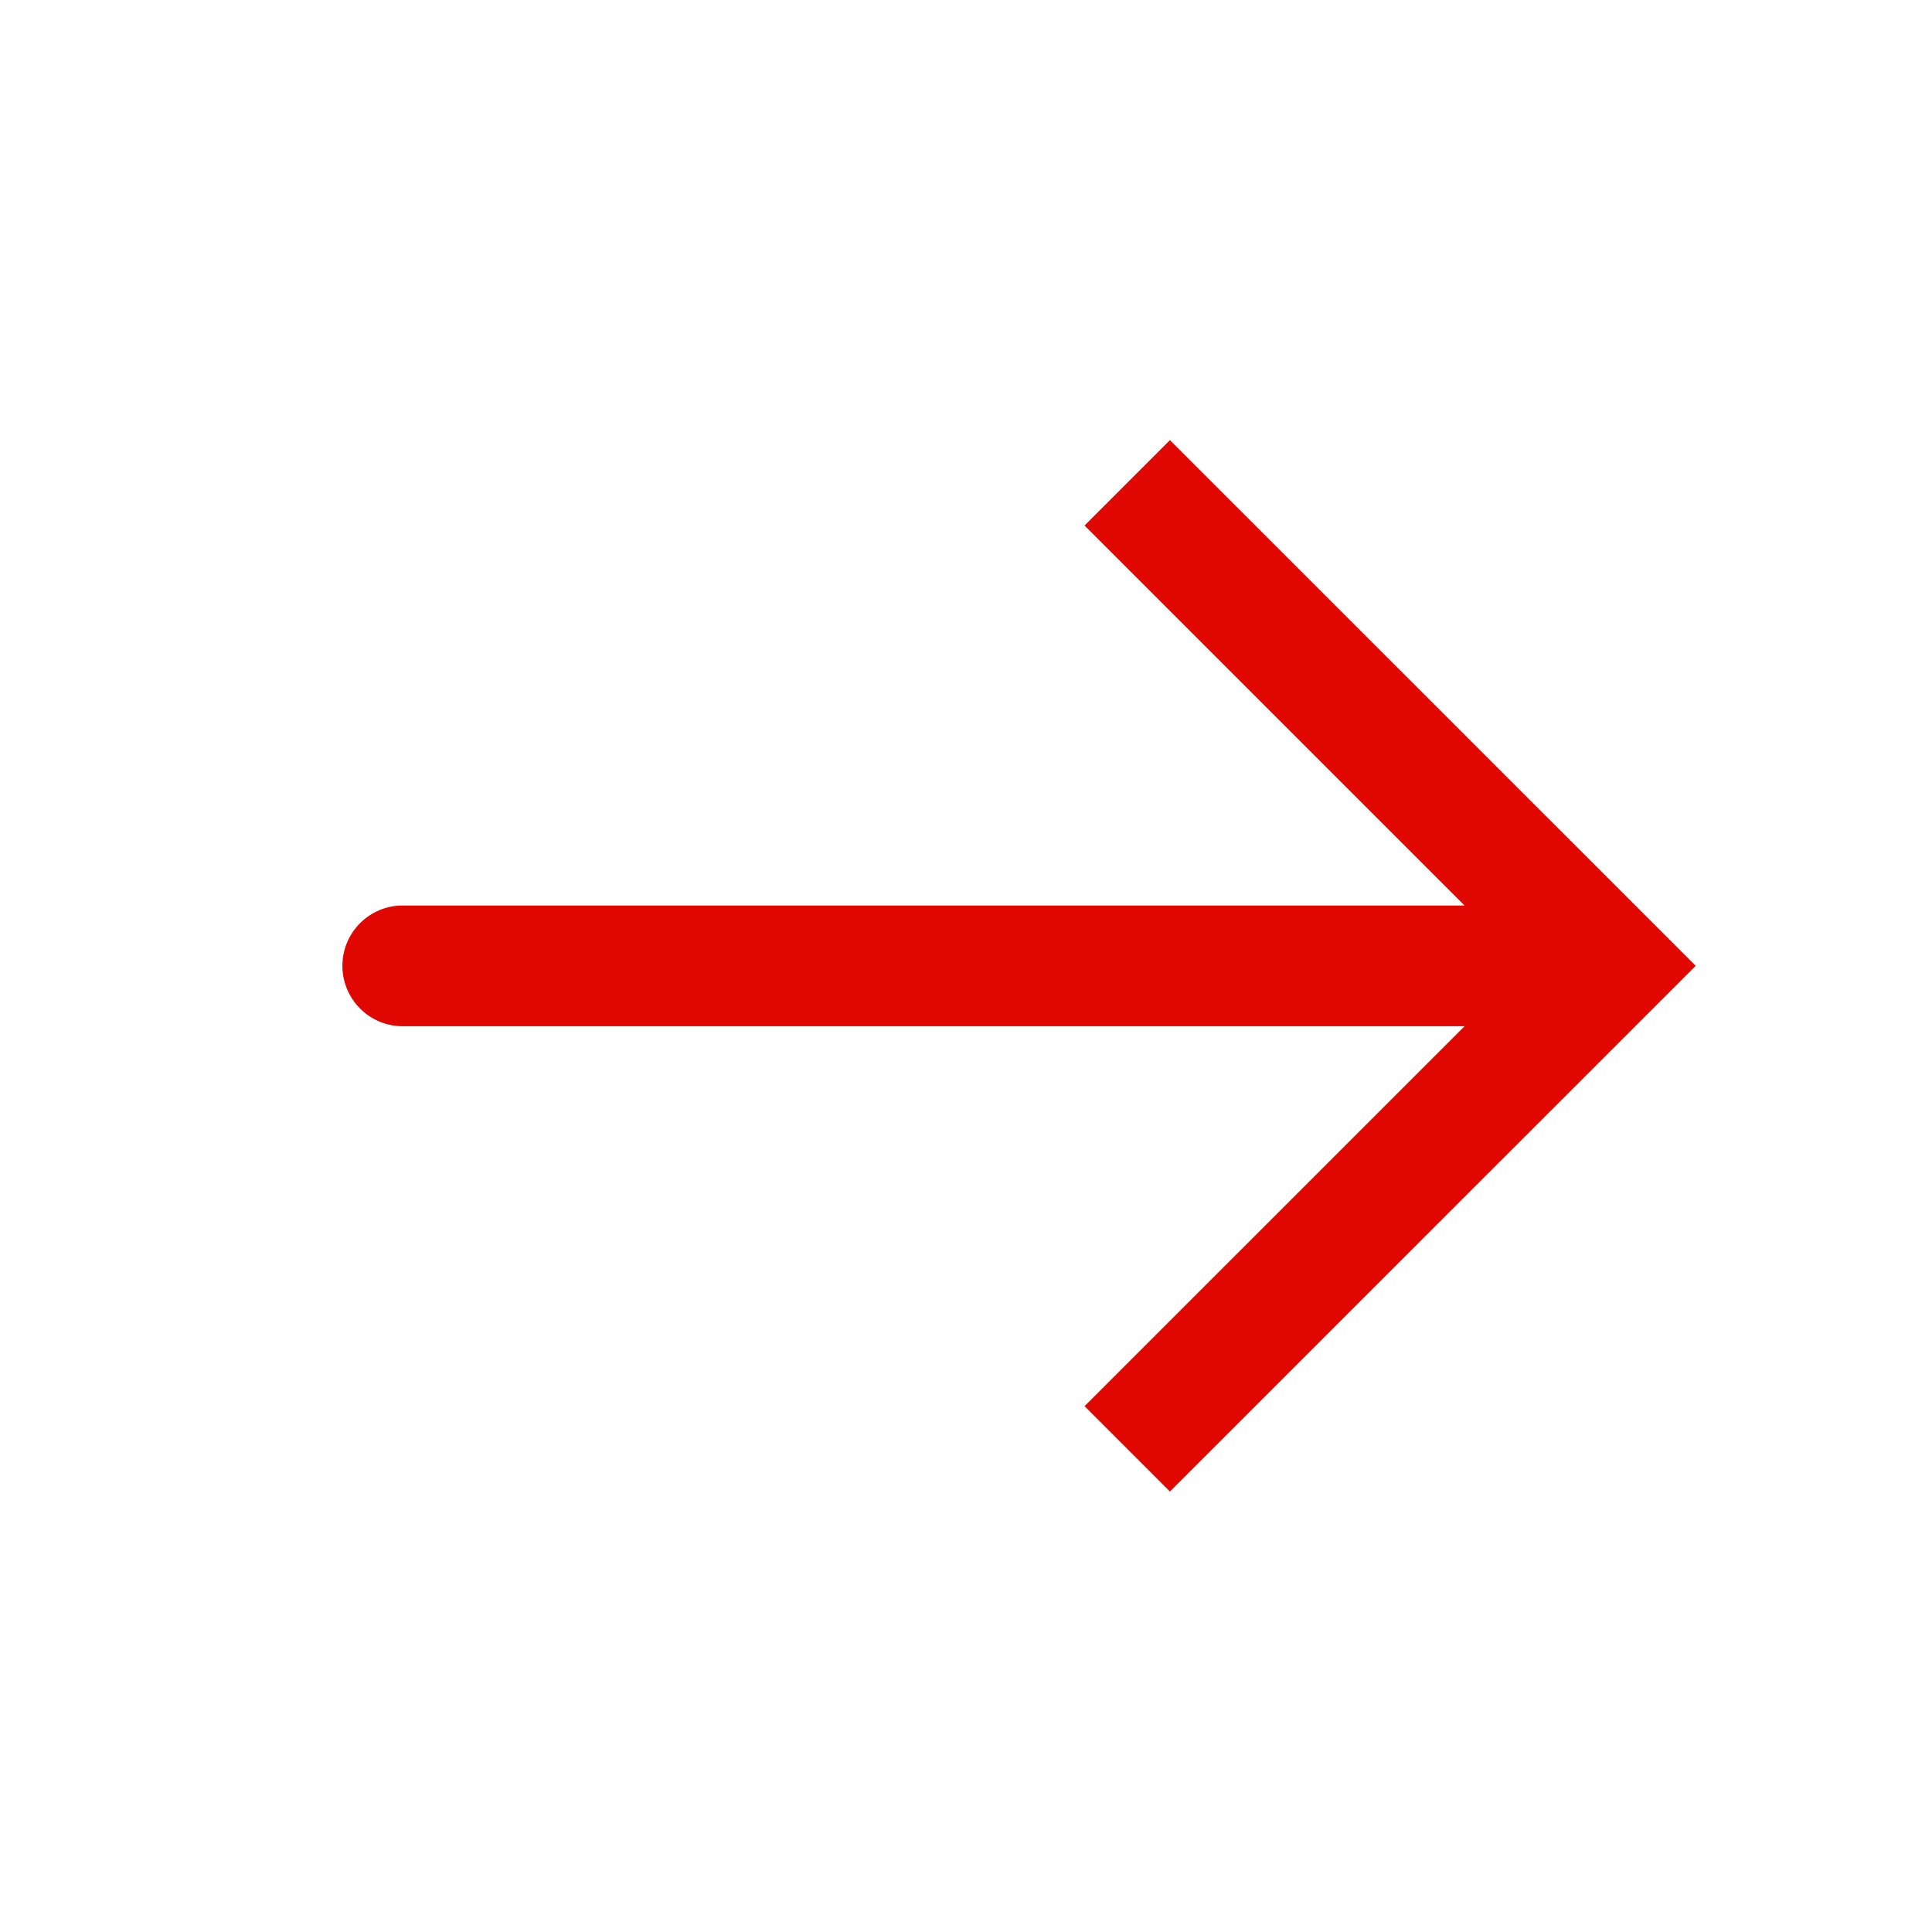 <svg width="22" height="22" viewBox="0 0 22 22" fill="none" xmlns="http://www.w3.org/2000/svg">
<path fill-rule="evenodd" clip-rule="evenodd" d="M13.322 16.984L12.35 16.012L16.677 11.686H4.586C4.207 11.686 3.899 11.378 3.899 10.998C3.899 10.618 4.207 10.311 4.586 10.311H16.677L12.35 5.984L13.322 5.012L19.309 10.998L13.322 16.984Z" fill="#E00700"/>
</svg>
